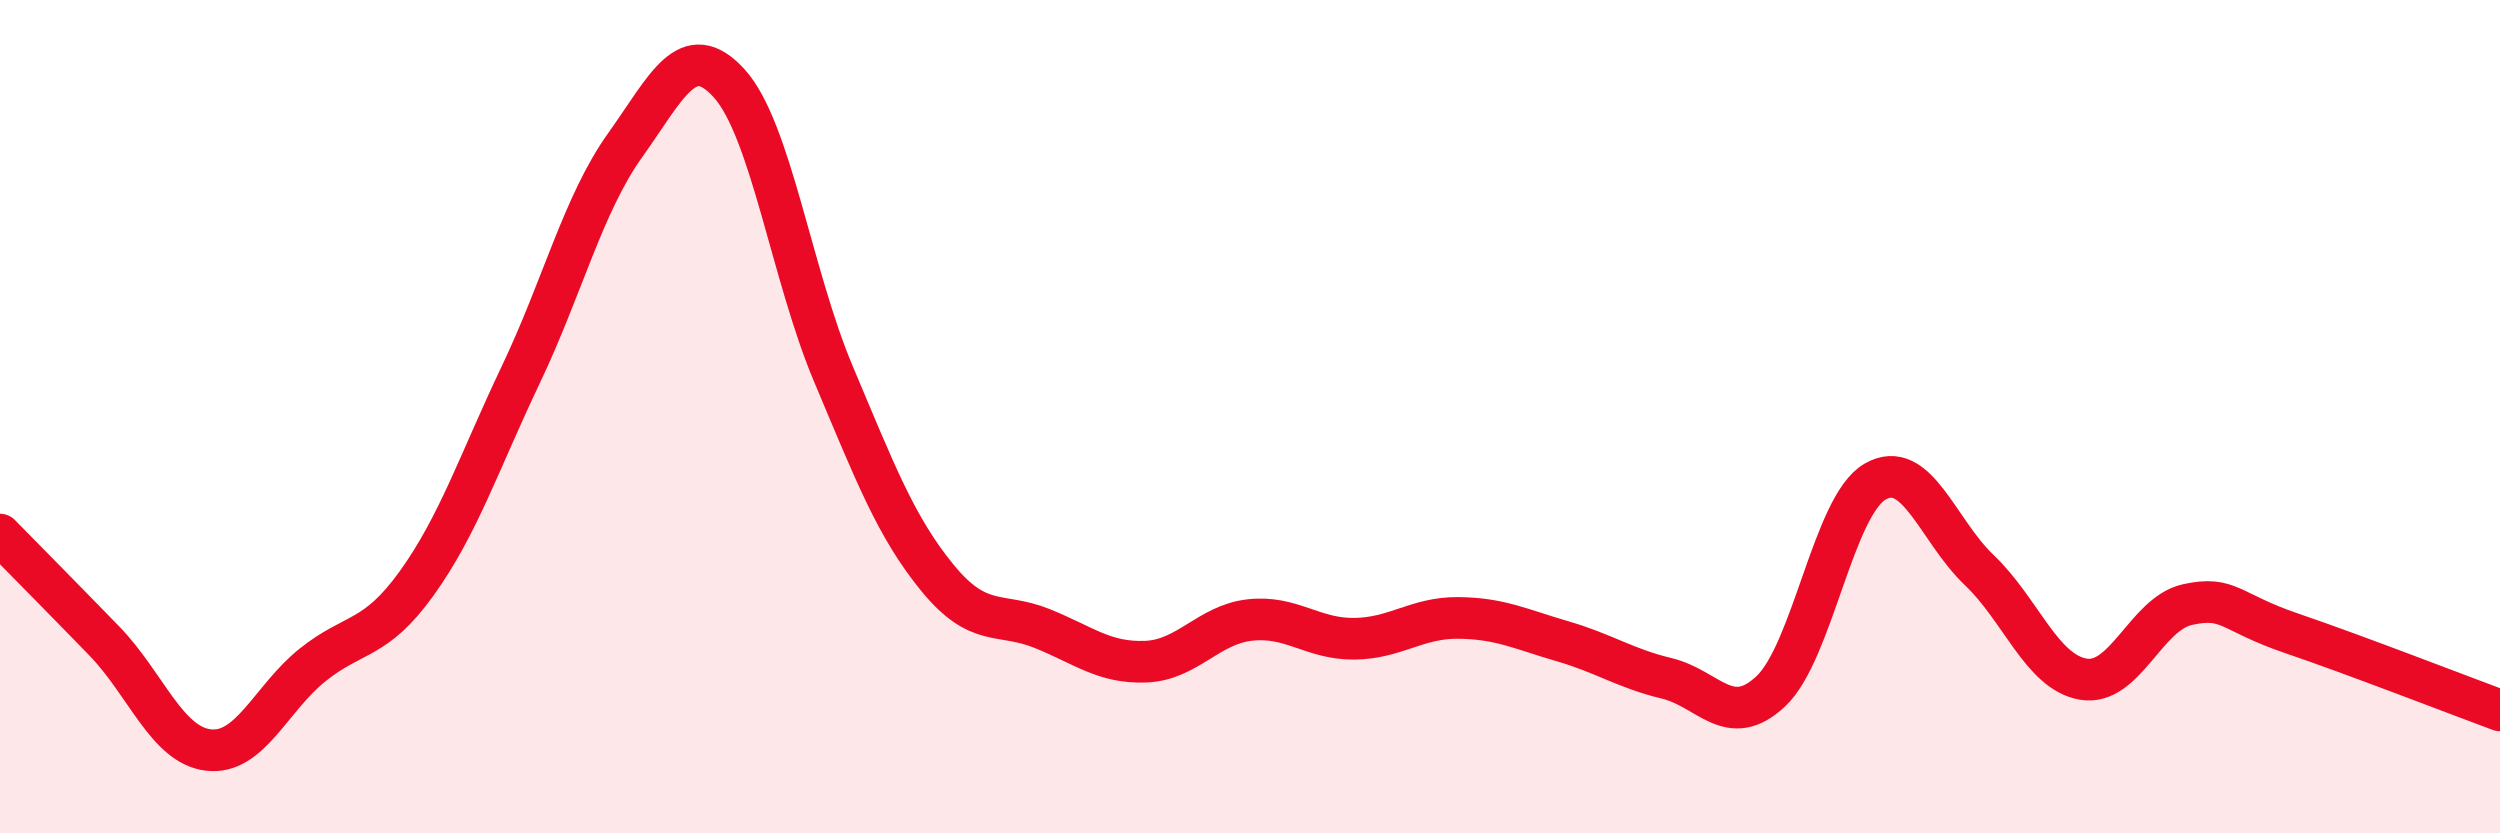 
    <svg width="60" height="20" viewBox="0 0 60 20" xmlns="http://www.w3.org/2000/svg">
      <path
        d="M 0,12.83 C 0.5,13.34 1.5,14.35 2.5,15.38 C 3.5,16.41 4,17.88 5,18 C 6,18.12 6.5,16.76 7.5,15.96 C 8.5,15.16 9,15.39 10,14 C 11,12.61 11.5,11.09 12.5,8.99 C 13.5,6.89 14,4.89 15,3.49 C 16,2.09 16.5,0.9 17.5,2 C 18.5,3.1 19,6.6 20,8.97 C 21,11.34 21.5,12.65 22.5,13.87 C 23.5,15.09 24,14.68 25,15.08 C 26,15.48 26.5,15.92 27.5,15.88 C 28.5,15.84 29,14.99 30,14.88 C 31,14.77 31.5,15.34 32.5,15.33 C 33.5,15.32 34,14.82 35,14.83 C 36,14.84 36.5,15.1 37.5,15.39 C 38.5,15.68 39,16.04 40,16.28 C 41,16.52 41.5,17.53 42.5,16.59 C 43.5,15.65 44,12.14 45,11.56 C 46,10.98 46.5,12.73 47.5,13.68 C 48.5,14.63 49,16.13 50,16.3 C 51,16.47 51.5,14.73 52.5,14.51 C 53.5,14.29 53.5,14.69 55,15.2 C 56.5,15.71 59,16.68 60,17.05L60 20L0 20Z"
        fill="#EB0A25"
        opacity="0.1"
        stroke-linecap="round"
        stroke-linejoin="round"
      />
      <path
        d="M 0,12.83 C 0.5,13.34 1.5,14.35 2.5,15.38 C 3.5,16.41 4,17.88 5,18 C 6,18.12 6.5,16.76 7.5,15.96 C 8.5,15.16 9,15.39 10,14 C 11,12.61 11.5,11.09 12.5,8.99 C 13.5,6.89 14,4.89 15,3.49 C 16,2.09 16.5,0.9 17.5,2 C 18.5,3.1 19,6.6 20,8.97 C 21,11.34 21.5,12.65 22.5,13.87 C 23.5,15.09 24,14.68 25,15.08 C 26,15.48 26.5,15.92 27.5,15.88 C 28.5,15.84 29,14.99 30,14.88 C 31,14.77 31.5,15.34 32.5,15.33 C 33.5,15.32 34,14.82 35,14.83 C 36,14.84 36.5,15.1 37.5,15.39 C 38.5,15.68 39,16.04 40,16.28 C 41,16.52 41.5,17.53 42.5,16.59 C 43.5,15.65 44,12.14 45,11.56 C 46,10.98 46.5,12.73 47.5,13.68 C 48.5,14.63 49,16.13 50,16.3 C 51,16.47 51.5,14.73 52.5,14.51 C 53.5,14.29 53.5,14.69 55,15.2 C 56.5,15.71 59,16.68 60,17.05"
        stroke="#EB0A25"
        stroke-width="1"
        fill="none"
        stroke-linecap="round"
        stroke-linejoin="round"
      />
    </svg>
  